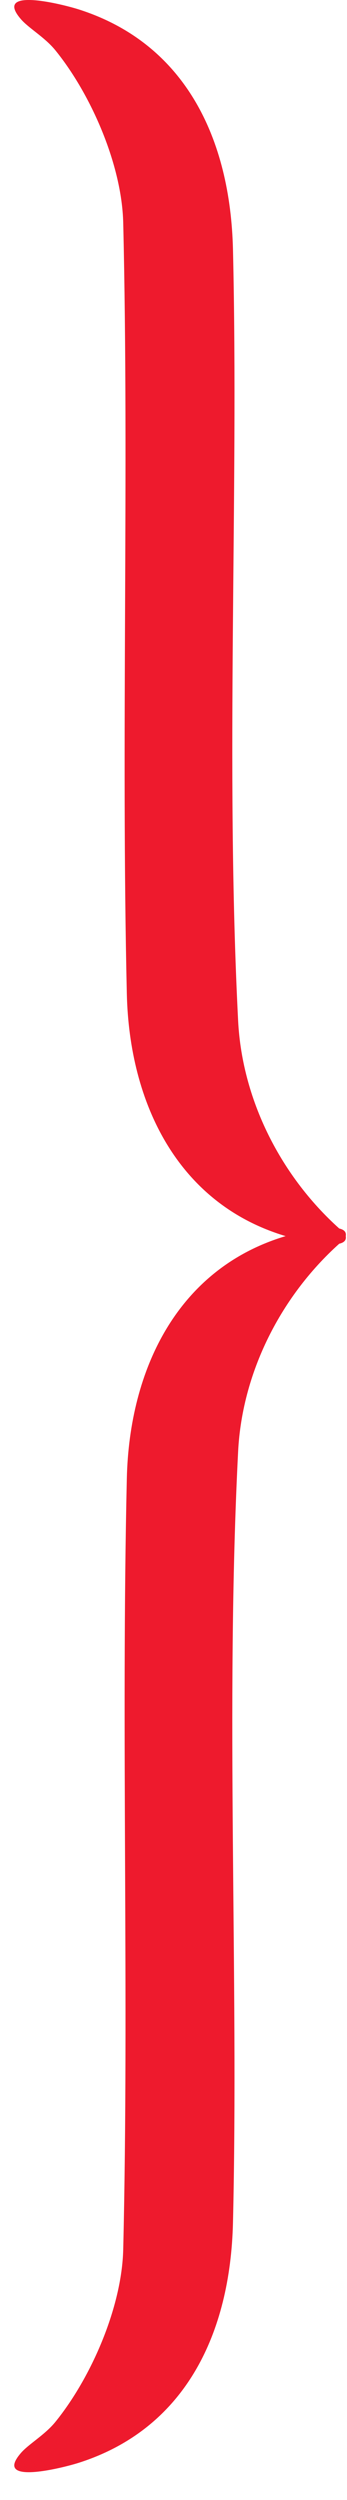 <svg width="10" height="72" viewBox="0 0 10 72" fill="none" xmlns="http://www.w3.org/2000/svg">
<path d="M0.596 0.545C0.82 0.81 1.286 1.068 1.595 1.448C2.628 2.722 3.511 4.752 3.551 6.415C3.721 13.619 3.489 21.326 3.655 28.622C3.727 31.767 5.119 34.662 8.218 35.596C8.443 35.663 10.203 36.148 9.942 35.526C8.179 34.022 6.981 31.764 6.862 29.391C6.489 22.025 6.881 14.306 6.714 7.184C6.638 4.014 5.354 1.262 2.281 0.275C1.838 0.132 -0.206 -0.392 0.596 0.545Z" fill="#EE1A2D"/>
<path d="M0.596 70.654C0.82 70.39 1.286 70.132 1.595 69.752C2.628 68.478 3.511 66.448 3.551 64.785C3.721 57.581 3.489 49.874 3.655 42.578C3.727 39.433 5.119 36.538 8.218 35.604C8.443 35.537 10.203 35.052 9.942 35.674C8.179 37.178 6.981 39.436 6.862 41.809C6.489 49.175 6.881 56.895 6.714 64.016C6.638 67.186 5.354 69.938 2.281 70.925C1.838 71.068 -0.206 71.591 0.596 70.654Z" fill="#EE1A2D"/>
</svg>
